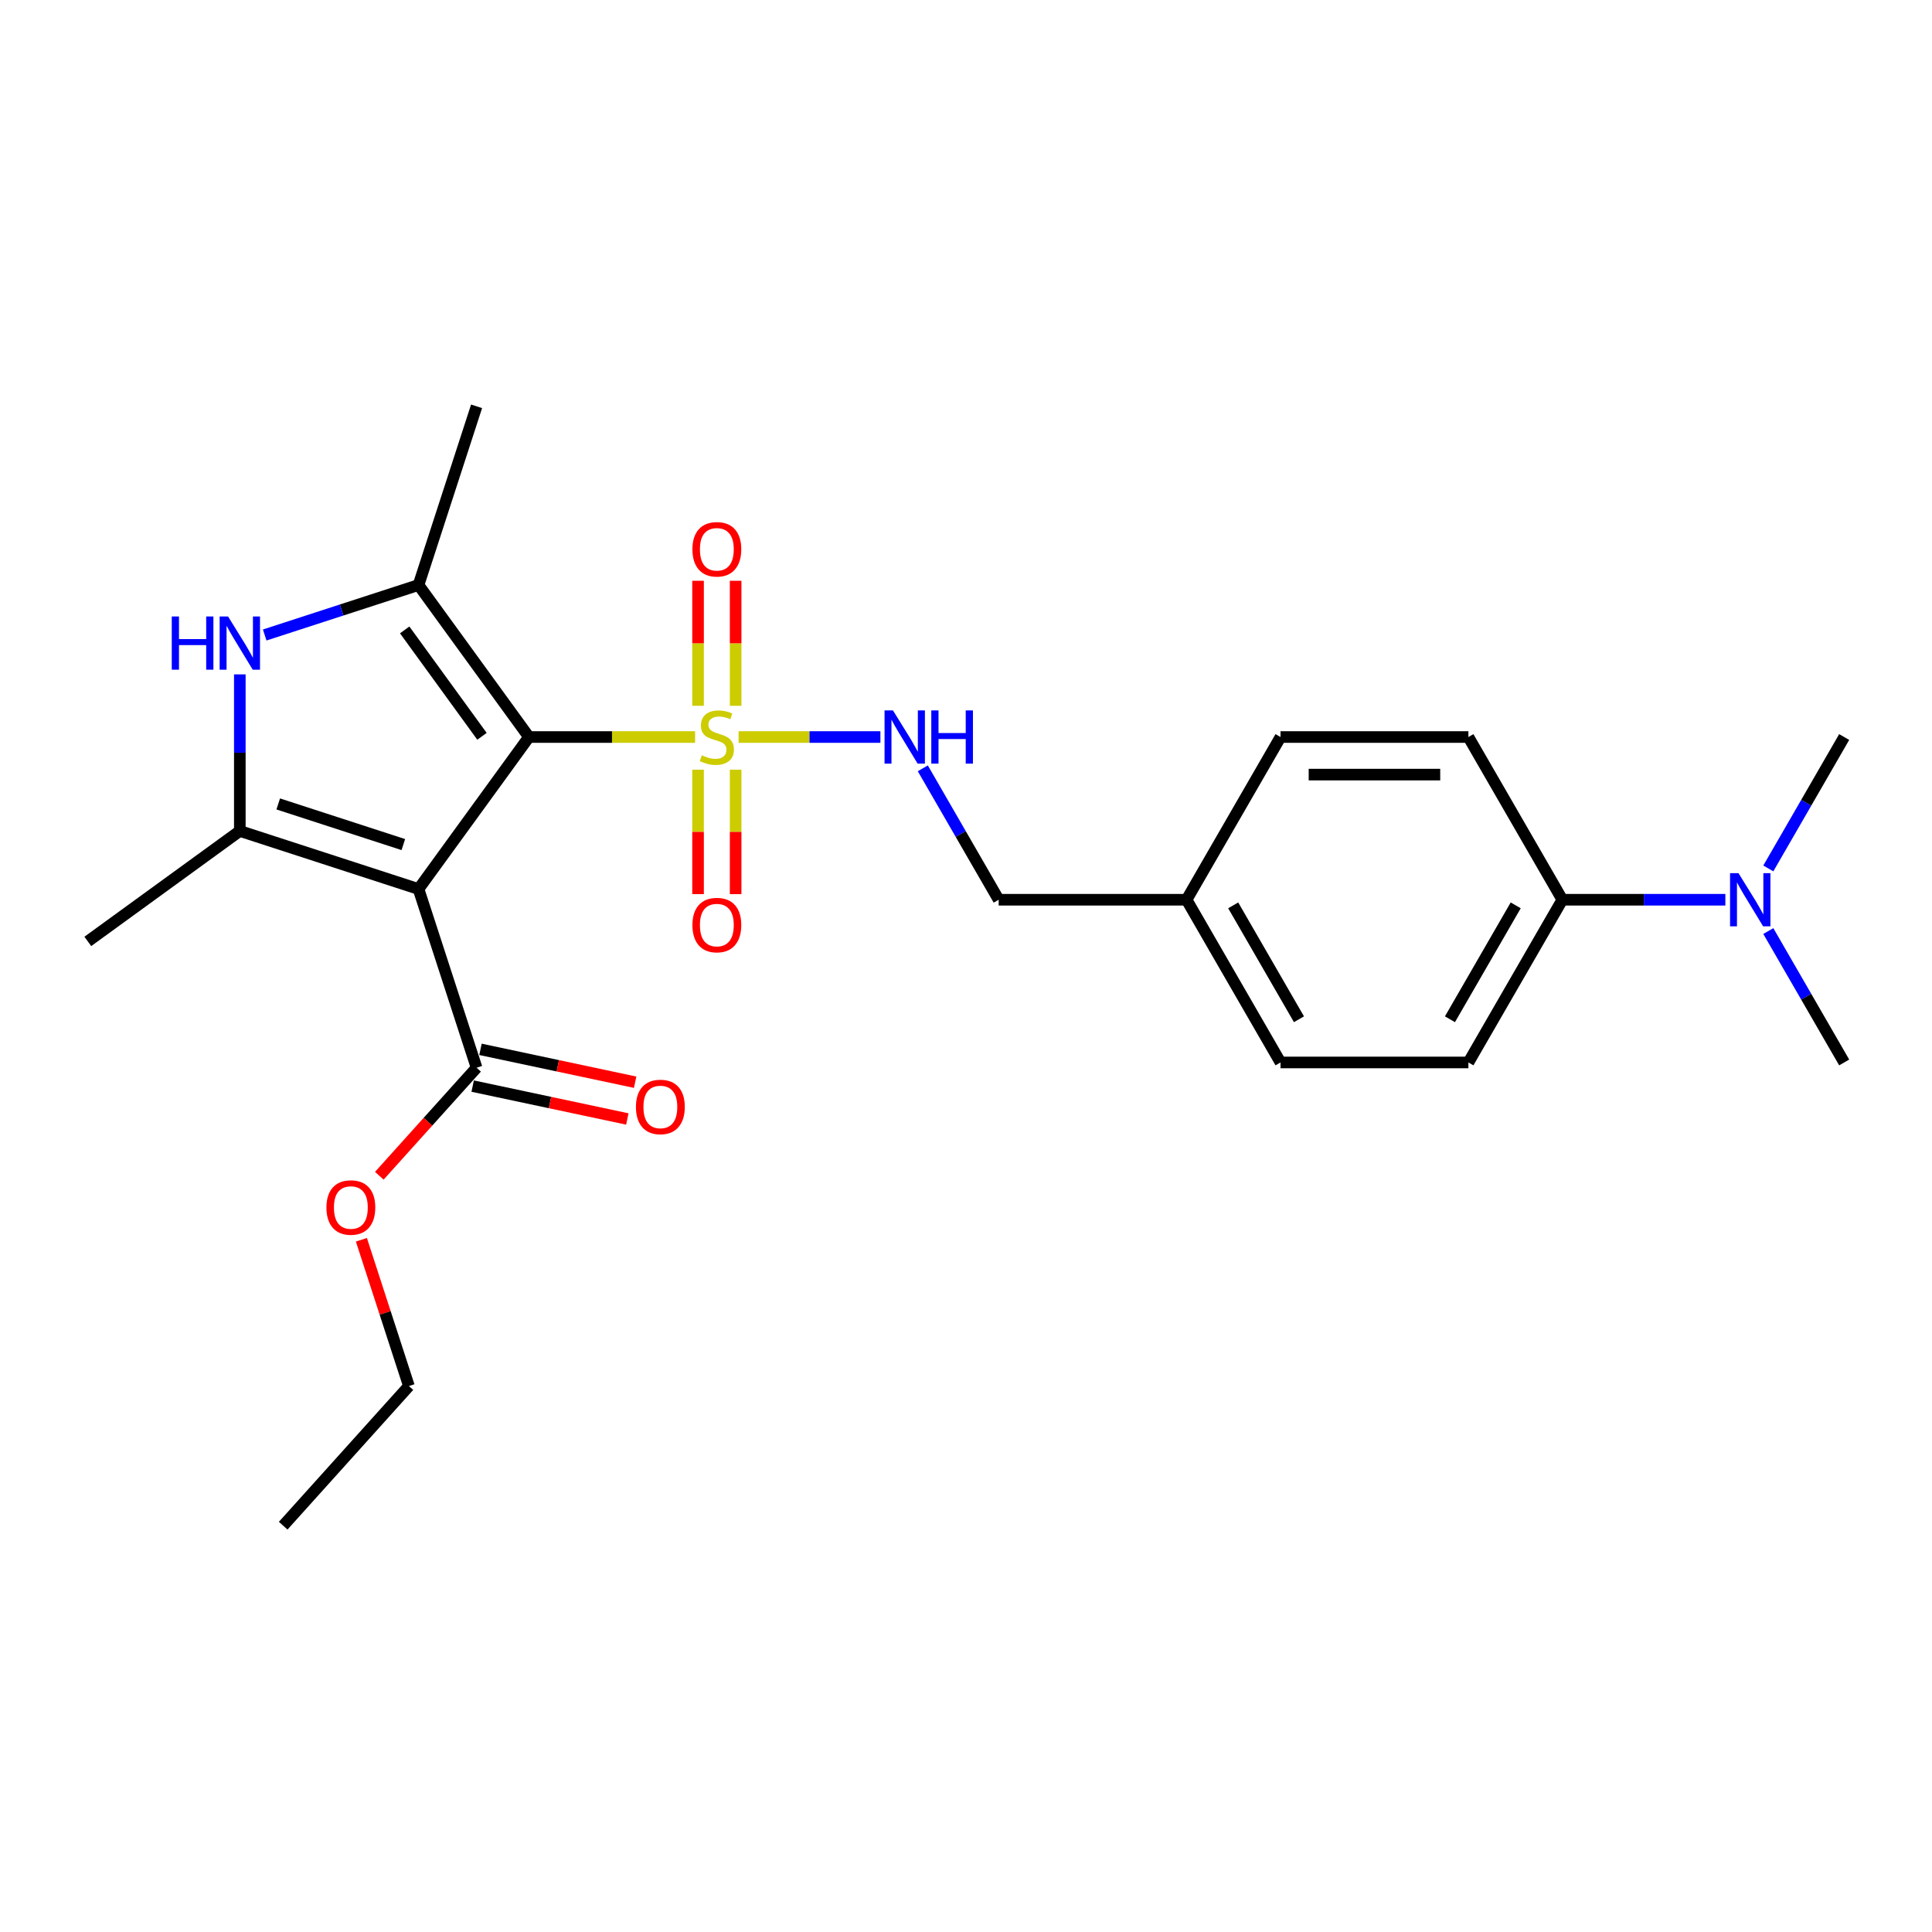 <?xml version='1.0' encoding='iso-8859-1'?>
<svg version='1.1' baseProfile='full'
              xmlns='http://www.w3.org/2000/svg'
                      xmlns:rdkit='http://www.rdkit.org/xml'
                      xmlns:xlink='http://www.w3.org/1999/xlink'
                  xml:space='preserve'
width='1000px' height='1000px' viewBox='0 0 1000 1000'>
<!-- END OF HEADER -->
<rect style='opacity:1.0;fill:#FFFFFF;stroke:none' width='1000' height='1000' x='0' y='0'> </rect>
<path class='bond-0' d='M 273.787,381.483 L 216.624,460.16' style='fill:none;fill-rule:evenodd;stroke:#000000;stroke-width:6px;stroke-linecap:butt;stroke-linejoin:miter;stroke-opacity:1' />
<path class='bond-1' d='M 273.787,381.483 L 316.782,381.483' style='fill:none;fill-rule:evenodd;stroke:#000000;stroke-width:6px;stroke-linecap:butt;stroke-linejoin:miter;stroke-opacity:1' />
<path class='bond-1' d='M 316.782,381.483 L 359.776,381.483' style='fill:none;fill-rule:evenodd;stroke:#CCCC00;stroke-width:6px;stroke-linecap:butt;stroke-linejoin:miter;stroke-opacity:1' />
<path class='bond-2' d='M 273.787,381.483 L 216.624,302.805' style='fill:none;fill-rule:evenodd;stroke:#000000;stroke-width:6px;stroke-linecap:butt;stroke-linejoin:miter;stroke-opacity:1' />
<path class='bond-2' d='M 249.477,381.113 L 209.463,326.039' style='fill:none;fill-rule:evenodd;stroke:#000000;stroke-width:6px;stroke-linecap:butt;stroke-linejoin:miter;stroke-opacity:1' />
<path class='bond-3' d='M 216.624,460.16 L 124.132,430.108' style='fill:none;fill-rule:evenodd;stroke:#000000;stroke-width:6px;stroke-linecap:butt;stroke-linejoin:miter;stroke-opacity:1' />
<path class='bond-3' d='M 208.761,437.154 L 144.017,416.118' style='fill:none;fill-rule:evenodd;stroke:#000000;stroke-width:6px;stroke-linecap:butt;stroke-linejoin:miter;stroke-opacity:1' />
<path class='bond-5' d='M 216.624,460.16 L 246.676,552.652' style='fill:none;fill-rule:evenodd;stroke:#000000;stroke-width:6px;stroke-linecap:butt;stroke-linejoin:miter;stroke-opacity:1' />
<path class='bond-6' d='M 382.3,381.483 L 418.997,381.483' style='fill:none;fill-rule:evenodd;stroke:#CCCC00;stroke-width:6px;stroke-linecap:butt;stroke-linejoin:miter;stroke-opacity:1' />
<path class='bond-6' d='M 418.997,381.483 L 455.695,381.483' style='fill:none;fill-rule:evenodd;stroke:#0000FF;stroke-width:6px;stroke-linecap:butt;stroke-linejoin:miter;stroke-opacity:1' />
<path class='bond-7' d='M 361.313,398.385 L 361.313,430.592' style='fill:none;fill-rule:evenodd;stroke:#CCCC00;stroke-width:6px;stroke-linecap:butt;stroke-linejoin:miter;stroke-opacity:1' />
<path class='bond-7' d='M 361.313,430.592 L 361.313,462.799' style='fill:none;fill-rule:evenodd;stroke:#FF0000;stroke-width:6px;stroke-linecap:butt;stroke-linejoin:miter;stroke-opacity:1' />
<path class='bond-7' d='M 380.763,398.385 L 380.763,430.592' style='fill:none;fill-rule:evenodd;stroke:#CCCC00;stroke-width:6px;stroke-linecap:butt;stroke-linejoin:miter;stroke-opacity:1' />
<path class='bond-7' d='M 380.763,430.592 L 380.763,462.799' style='fill:none;fill-rule:evenodd;stroke:#FF0000;stroke-width:6px;stroke-linecap:butt;stroke-linejoin:miter;stroke-opacity:1' />
<path class='bond-8' d='M 380.763,365.319 L 380.763,332.966' style='fill:none;fill-rule:evenodd;stroke:#CCCC00;stroke-width:6px;stroke-linecap:butt;stroke-linejoin:miter;stroke-opacity:1' />
<path class='bond-8' d='M 380.763,332.966 L 380.763,300.613' style='fill:none;fill-rule:evenodd;stroke:#FF0000;stroke-width:6px;stroke-linecap:butt;stroke-linejoin:miter;stroke-opacity:1' />
<path class='bond-8' d='M 361.313,365.319 L 361.313,332.966' style='fill:none;fill-rule:evenodd;stroke:#CCCC00;stroke-width:6px;stroke-linecap:butt;stroke-linejoin:miter;stroke-opacity:1' />
<path class='bond-8' d='M 361.313,332.966 L 361.313,300.613' style='fill:none;fill-rule:evenodd;stroke:#FF0000;stroke-width:6px;stroke-linecap:butt;stroke-linejoin:miter;stroke-opacity:1' />
<path class='bond-4' d='M 216.624,302.805 L 176.816,315.739' style='fill:none;fill-rule:evenodd;stroke:#000000;stroke-width:6px;stroke-linecap:butt;stroke-linejoin:miter;stroke-opacity:1' />
<path class='bond-4' d='M 176.816,315.739 L 137.009,328.673' style='fill:none;fill-rule:evenodd;stroke:#0000FF;stroke-width:6px;stroke-linecap:butt;stroke-linejoin:miter;stroke-opacity:1' />
<path class='bond-17' d='M 216.624,302.805 L 246.676,210.313' style='fill:none;fill-rule:evenodd;stroke:#000000;stroke-width:6px;stroke-linecap:butt;stroke-linejoin:miter;stroke-opacity:1' />
<path class='bond-16' d='M 124.132,430.108 L 45.455,487.271' style='fill:none;fill-rule:evenodd;stroke:#000000;stroke-width:6px;stroke-linecap:butt;stroke-linejoin:miter;stroke-opacity:1' />
<path class='bond-25' d='M 124.132,430.108 L 124.132,389.584' style='fill:none;fill-rule:evenodd;stroke:#000000;stroke-width:6px;stroke-linecap:butt;stroke-linejoin:miter;stroke-opacity:1' />
<path class='bond-25' d='M 124.132,389.584 L 124.132,349.059' style='fill:none;fill-rule:evenodd;stroke:#0000FF;stroke-width:6px;stroke-linecap:butt;stroke-linejoin:miter;stroke-opacity:1' />
<path class='bond-11' d='M 244.654,562.164 L 284.68,570.672' style='fill:none;fill-rule:evenodd;stroke:#000000;stroke-width:6px;stroke-linecap:butt;stroke-linejoin:miter;stroke-opacity:1' />
<path class='bond-11' d='M 284.68,570.672 L 324.706,579.18' style='fill:none;fill-rule:evenodd;stroke:#FF0000;stroke-width:6px;stroke-linecap:butt;stroke-linejoin:miter;stroke-opacity:1' />
<path class='bond-11' d='M 248.698,543.139 L 288.724,551.647' style='fill:none;fill-rule:evenodd;stroke:#000000;stroke-width:6px;stroke-linecap:butt;stroke-linejoin:miter;stroke-opacity:1' />
<path class='bond-11' d='M 288.724,551.647 L 328.75,560.155' style='fill:none;fill-rule:evenodd;stroke:#FF0000;stroke-width:6px;stroke-linecap:butt;stroke-linejoin:miter;stroke-opacity:1' />
<path class='bond-15' d='M 246.676,552.652 L 221.504,580.609' style='fill:none;fill-rule:evenodd;stroke:#000000;stroke-width:6px;stroke-linecap:butt;stroke-linejoin:miter;stroke-opacity:1' />
<path class='bond-15' d='M 221.504,580.609 L 196.331,608.566' style='fill:none;fill-rule:evenodd;stroke:#FF0000;stroke-width:6px;stroke-linecap:butt;stroke-linejoin:miter;stroke-opacity:1' />
<path class='bond-14' d='M 477.643,397.685 L 497.279,431.695' style='fill:none;fill-rule:evenodd;stroke:#0000FF;stroke-width:6px;stroke-linecap:butt;stroke-linejoin:miter;stroke-opacity:1' />
<path class='bond-14' d='M 497.279,431.695 L 516.915,465.705' style='fill:none;fill-rule:evenodd;stroke:#000000;stroke-width:6px;stroke-linecap:butt;stroke-linejoin:miter;stroke-opacity:1' />
<path class='bond-9' d='M 808.669,465.705 L 760.043,549.927' style='fill:none;fill-rule:evenodd;stroke:#000000;stroke-width:6px;stroke-linecap:butt;stroke-linejoin:miter;stroke-opacity:1' />
<path class='bond-9' d='M 784.53,468.613 L 750.492,527.568' style='fill:none;fill-rule:evenodd;stroke:#000000;stroke-width:6px;stroke-linecap:butt;stroke-linejoin:miter;stroke-opacity:1' />
<path class='bond-10' d='M 808.669,465.705 L 850.856,465.705' style='fill:none;fill-rule:evenodd;stroke:#000000;stroke-width:6px;stroke-linecap:butt;stroke-linejoin:miter;stroke-opacity:1' />
<path class='bond-10' d='M 850.856,465.705 L 893.044,465.705' style='fill:none;fill-rule:evenodd;stroke:#0000FF;stroke-width:6px;stroke-linecap:butt;stroke-linejoin:miter;stroke-opacity:1' />
<path class='bond-26' d='M 808.669,465.705 L 760.043,381.483' style='fill:none;fill-rule:evenodd;stroke:#000000;stroke-width:6px;stroke-linecap:butt;stroke-linejoin:miter;stroke-opacity:1' />
<path class='bond-21' d='M 915.274,481.907 L 934.91,515.917' style='fill:none;fill-rule:evenodd;stroke:#0000FF;stroke-width:6px;stroke-linecap:butt;stroke-linejoin:miter;stroke-opacity:1' />
<path class='bond-21' d='M 934.91,515.917 L 954.545,549.927' style='fill:none;fill-rule:evenodd;stroke:#000000;stroke-width:6px;stroke-linecap:butt;stroke-linejoin:miter;stroke-opacity:1' />
<path class='bond-22' d='M 915.274,449.503 L 934.91,415.493' style='fill:none;fill-rule:evenodd;stroke:#0000FF;stroke-width:6px;stroke-linecap:butt;stroke-linejoin:miter;stroke-opacity:1' />
<path class='bond-22' d='M 934.91,415.493 L 954.545,381.483' style='fill:none;fill-rule:evenodd;stroke:#000000;stroke-width:6px;stroke-linecap:butt;stroke-linejoin:miter;stroke-opacity:1' />
<path class='bond-12' d='M 760.043,381.483 L 662.792,381.483' style='fill:none;fill-rule:evenodd;stroke:#000000;stroke-width:6px;stroke-linecap:butt;stroke-linejoin:miter;stroke-opacity:1' />
<path class='bond-12' d='M 745.455,400.933 L 677.379,400.933' style='fill:none;fill-rule:evenodd;stroke:#000000;stroke-width:6px;stroke-linecap:butt;stroke-linejoin:miter;stroke-opacity:1' />
<path class='bond-13' d='M 760.043,549.927 L 662.792,549.927' style='fill:none;fill-rule:evenodd;stroke:#000000;stroke-width:6px;stroke-linecap:butt;stroke-linejoin:miter;stroke-opacity:1' />
<path class='bond-18' d='M 516.915,465.705 L 614.166,465.705' style='fill:none;fill-rule:evenodd;stroke:#000000;stroke-width:6px;stroke-linecap:butt;stroke-linejoin:miter;stroke-opacity:1' />
<path class='bond-23' d='M 187.056,641.709 L 199.356,679.562' style='fill:none;fill-rule:evenodd;stroke:#FF0000;stroke-width:6px;stroke-linecap:butt;stroke-linejoin:miter;stroke-opacity:1' />
<path class='bond-23' d='M 199.356,679.562 L 211.655,717.415' style='fill:none;fill-rule:evenodd;stroke:#000000;stroke-width:6px;stroke-linecap:butt;stroke-linejoin:miter;stroke-opacity:1' />
<path class='bond-19' d='M 614.166,465.705 L 662.792,381.483' style='fill:none;fill-rule:evenodd;stroke:#000000;stroke-width:6px;stroke-linecap:butt;stroke-linejoin:miter;stroke-opacity:1' />
<path class='bond-20' d='M 614.166,465.705 L 662.792,549.927' style='fill:none;fill-rule:evenodd;stroke:#000000;stroke-width:6px;stroke-linecap:butt;stroke-linejoin:miter;stroke-opacity:1' />
<path class='bond-20' d='M 638.304,468.613 L 672.342,527.568' style='fill:none;fill-rule:evenodd;stroke:#000000;stroke-width:6px;stroke-linecap:butt;stroke-linejoin:miter;stroke-opacity:1' />
<path class='bond-24' d='M 211.655,717.415 L 146.581,789.687' style='fill:none;fill-rule:evenodd;stroke:#000000;stroke-width:6px;stroke-linecap:butt;stroke-linejoin:miter;stroke-opacity:1' />
<path  class='atom-2' d='M 363.258 390.935
Q 363.569 391.052, 364.853 391.597
Q 366.137 392.141, 367.537 392.491
Q 368.976 392.803, 370.377 392.803
Q 372.983 392.803, 374.5 391.558
Q 376.017 390.274, 376.017 388.057
Q 376.017 386.54, 375.239 385.606
Q 374.5 384.672, 373.333 384.167
Q 372.166 383.661, 370.221 383.077
Q 367.77 382.338, 366.292 381.638
Q 364.853 380.938, 363.802 379.46
Q 362.791 377.981, 362.791 375.492
Q 362.791 372.03, 365.125 369.89
Q 367.498 367.751, 372.166 367.751
Q 375.356 367.751, 378.974 369.268
L 378.079 372.263
Q 374.772 370.902, 372.283 370.902
Q 369.599 370.902, 368.12 372.03
Q 366.642 373.119, 366.681 375.025
Q 366.681 376.503, 367.42 377.398
Q 368.198 378.293, 369.287 378.798
Q 370.416 379.304, 372.283 379.888
Q 374.772 380.666, 376.251 381.444
Q 377.729 382.222, 378.779 383.817
Q 379.868 385.373, 379.868 388.057
Q 379.868 391.869, 377.301 393.931
Q 374.772 395.954, 370.532 395.954
Q 368.082 395.954, 366.214 395.409
Q 364.386 394.903, 362.208 394.008
L 363.258 390.935
' fill='#CCCC00'/>
<path  class='atom-5' d='M 88.908 319.086
L 92.642 319.086
L 92.642 330.795
L 106.724 330.795
L 106.724 319.086
L 110.459 319.086
L 110.459 346.628
L 106.724 346.628
L 106.724 333.907
L 92.642 333.907
L 92.642 346.628
L 88.908 346.628
L 88.908 319.086
' fill='#0000FF'/>
<path  class='atom-5' d='M 118.045 319.086
L 127.069 333.674
Q 127.964 335.113, 129.403 337.719
Q 130.843 340.326, 130.921 340.481
L 130.921 319.086
L 134.577 319.086
L 134.577 346.628
L 130.804 346.628
L 121.118 330.678
Q 119.99 328.811, 118.784 326.672
Q 117.617 324.532, 117.267 323.871
L 117.267 346.628
L 113.688 346.628
L 113.688 319.086
L 118.045 319.086
' fill='#0000FF'/>
<path  class='atom-7' d='M 462.201 367.712
L 471.226 382.299
Q 472.121 383.739, 473.56 386.345
Q 475 388.951, 475.077 389.107
L 475.077 367.712
L 478.734 367.712
L 478.734 395.253
L 474.961 395.253
L 465.274 379.304
Q 464.146 377.437, 462.94 375.297
Q 461.773 373.158, 461.423 372.497
L 461.423 395.253
L 457.844 395.253
L 457.844 367.712
L 462.201 367.712
' fill='#0000FF'/>
<path  class='atom-7' d='M 482.041 367.712
L 485.775 367.712
L 485.775 379.421
L 499.857 379.421
L 499.857 367.712
L 503.591 367.712
L 503.591 395.253
L 499.857 395.253
L 499.857 382.533
L 485.775 382.533
L 485.775 395.253
L 482.041 395.253
L 482.041 367.712
' fill='#0000FF'/>
<path  class='atom-8' d='M 358.395 478.812
Q 358.395 472.198, 361.663 468.503
Q 364.931 464.807, 371.038 464.807
Q 377.145 464.807, 380.413 468.503
Q 383.681 472.198, 383.681 478.812
Q 383.681 485.502, 380.374 489.315
Q 377.068 493.088, 371.038 493.088
Q 364.97 493.088, 361.663 489.315
Q 358.395 485.541, 358.395 478.812
M 371.038 489.976
Q 375.239 489.976, 377.495 487.175
Q 379.791 484.335, 379.791 478.812
Q 379.791 473.404, 377.495 470.681
Q 375.239 467.919, 371.038 467.919
Q 366.837 467.919, 364.542 470.642
Q 362.285 473.366, 362.285 478.812
Q 362.285 484.374, 364.542 487.175
Q 366.837 489.976, 371.038 489.976
' fill='#FF0000'/>
<path  class='atom-9' d='M 358.395 284.309
Q 358.395 277.696, 361.663 274
Q 364.931 270.305, 371.038 270.305
Q 377.145 270.305, 380.413 274
Q 383.681 277.696, 383.681 284.309
Q 383.681 291, 380.374 294.812
Q 377.068 298.586, 371.038 298.586
Q 364.97 298.586, 361.663 294.812
Q 358.395 291.039, 358.395 284.309
M 371.038 295.474
Q 375.239 295.474, 377.495 292.673
Q 379.791 289.833, 379.791 284.309
Q 379.791 278.902, 377.495 276.179
Q 375.239 273.417, 371.038 273.417
Q 366.837 273.417, 364.542 276.14
Q 362.285 278.863, 362.285 284.309
Q 362.285 289.872, 364.542 292.673
Q 366.837 295.474, 371.038 295.474
' fill='#FF0000'/>
<path  class='atom-11' d='M 899.832 451.934
L 908.857 466.521
Q 909.752 467.961, 911.191 470.567
Q 912.63 473.173, 912.708 473.329
L 912.708 451.934
L 916.365 451.934
L 916.365 479.475
L 912.591 479.475
L 902.905 463.526
Q 901.777 461.659, 900.571 459.519
Q 899.404 457.38, 899.054 456.719
L 899.054 479.475
L 895.475 479.475
L 895.475 451.934
L 899.832 451.934
' fill='#0000FF'/>
<path  class='atom-12' d='M 329.16 572.949
Q 329.16 566.336, 332.427 562.641
Q 335.695 558.945, 341.802 558.945
Q 347.91 558.945, 351.177 562.641
Q 354.445 566.336, 354.445 572.949
Q 354.445 579.64, 351.138 583.452
Q 347.832 587.226, 341.802 587.226
Q 335.734 587.226, 332.427 583.452
Q 329.16 579.679, 329.16 572.949
M 341.802 584.114
Q 346.004 584.114, 348.26 581.313
Q 350.555 578.473, 350.555 572.949
Q 350.555 567.542, 348.26 564.819
Q 346.004 562.057, 341.802 562.057
Q 337.601 562.057, 335.306 564.78
Q 333.05 567.503, 333.05 572.949
Q 333.05 578.512, 335.306 581.313
Q 337.601 584.114, 341.802 584.114
' fill='#FF0000'/>
<path  class='atom-16' d='M 168.96 625.001
Q 168.96 618.388, 172.227 614.693
Q 175.495 610.997, 181.602 610.997
Q 187.71 610.997, 190.977 614.693
Q 194.245 618.388, 194.245 625.001
Q 194.245 631.692, 190.939 635.505
Q 187.632 639.278, 181.602 639.278
Q 175.534 639.278, 172.227 635.505
Q 168.96 631.731, 168.96 625.001
M 181.602 636.166
Q 185.804 636.166, 188.06 633.365
Q 190.355 630.525, 190.355 625.001
Q 190.355 619.594, 188.06 616.871
Q 185.804 614.109, 181.602 614.109
Q 177.401 614.109, 175.106 616.832
Q 172.85 619.555, 172.85 625.001
Q 172.85 630.564, 175.106 633.365
Q 177.401 636.166, 181.602 636.166
' fill='#FF0000'/>
</svg>
